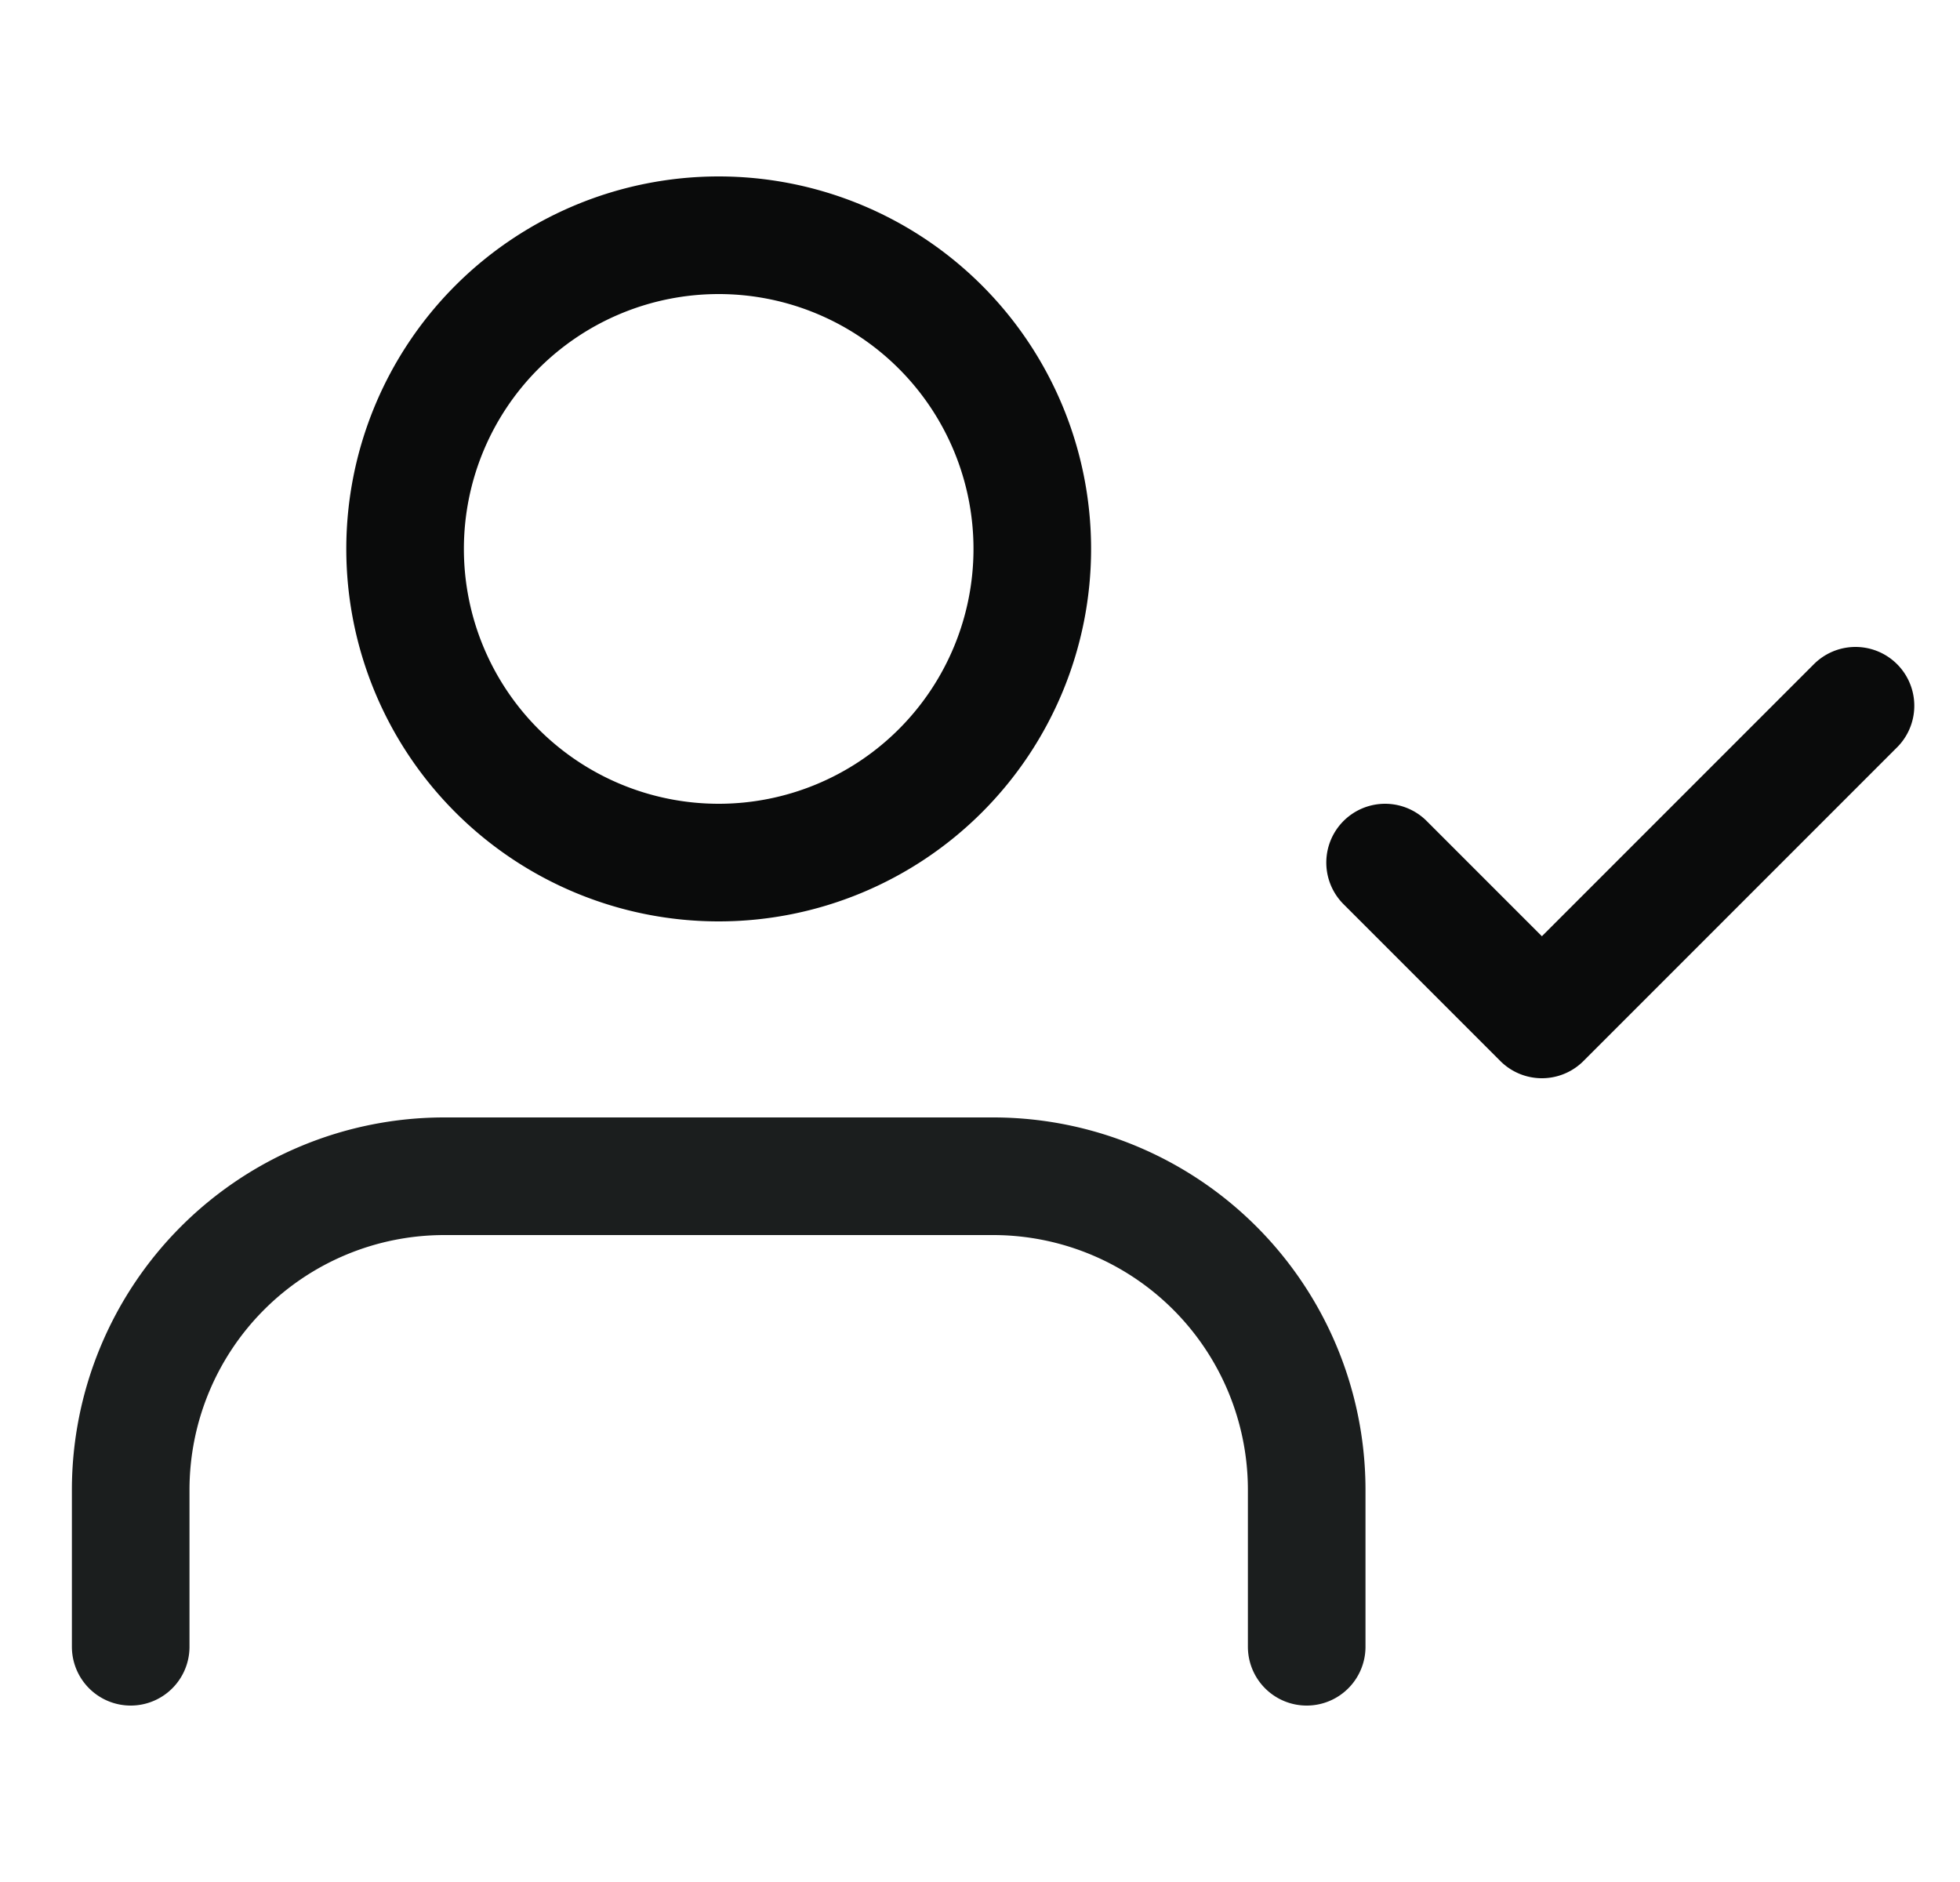 <?xml version="1.0" encoding="UTF-8"?>
<svg xmlns="http://www.w3.org/2000/svg" width="25" height="24" fill="none">
  <g clip-path="url(#clip0_373_6608)" stroke-width="1.5" stroke-linecap="round" stroke-linejoin="round">
    <path d="M16.667 21v-2a4 4 0 00-4-4h-7a4 4 0 00-4 4v2" stroke="#1B1E1E"></path>
    <path d="M9.167 11a4 4 0 100-8 4 4 0 000 8zm8.5 0l2 2 4-4" stroke="#0A0B0B"></path>
  </g>
  <defs>
    <clipPath id="clip0_373_6608">
      <path fill="#fff" transform="translate(.667)" d="M0 0h24v24H0z"></path>
    </clipPath>
  </defs>
</svg>
